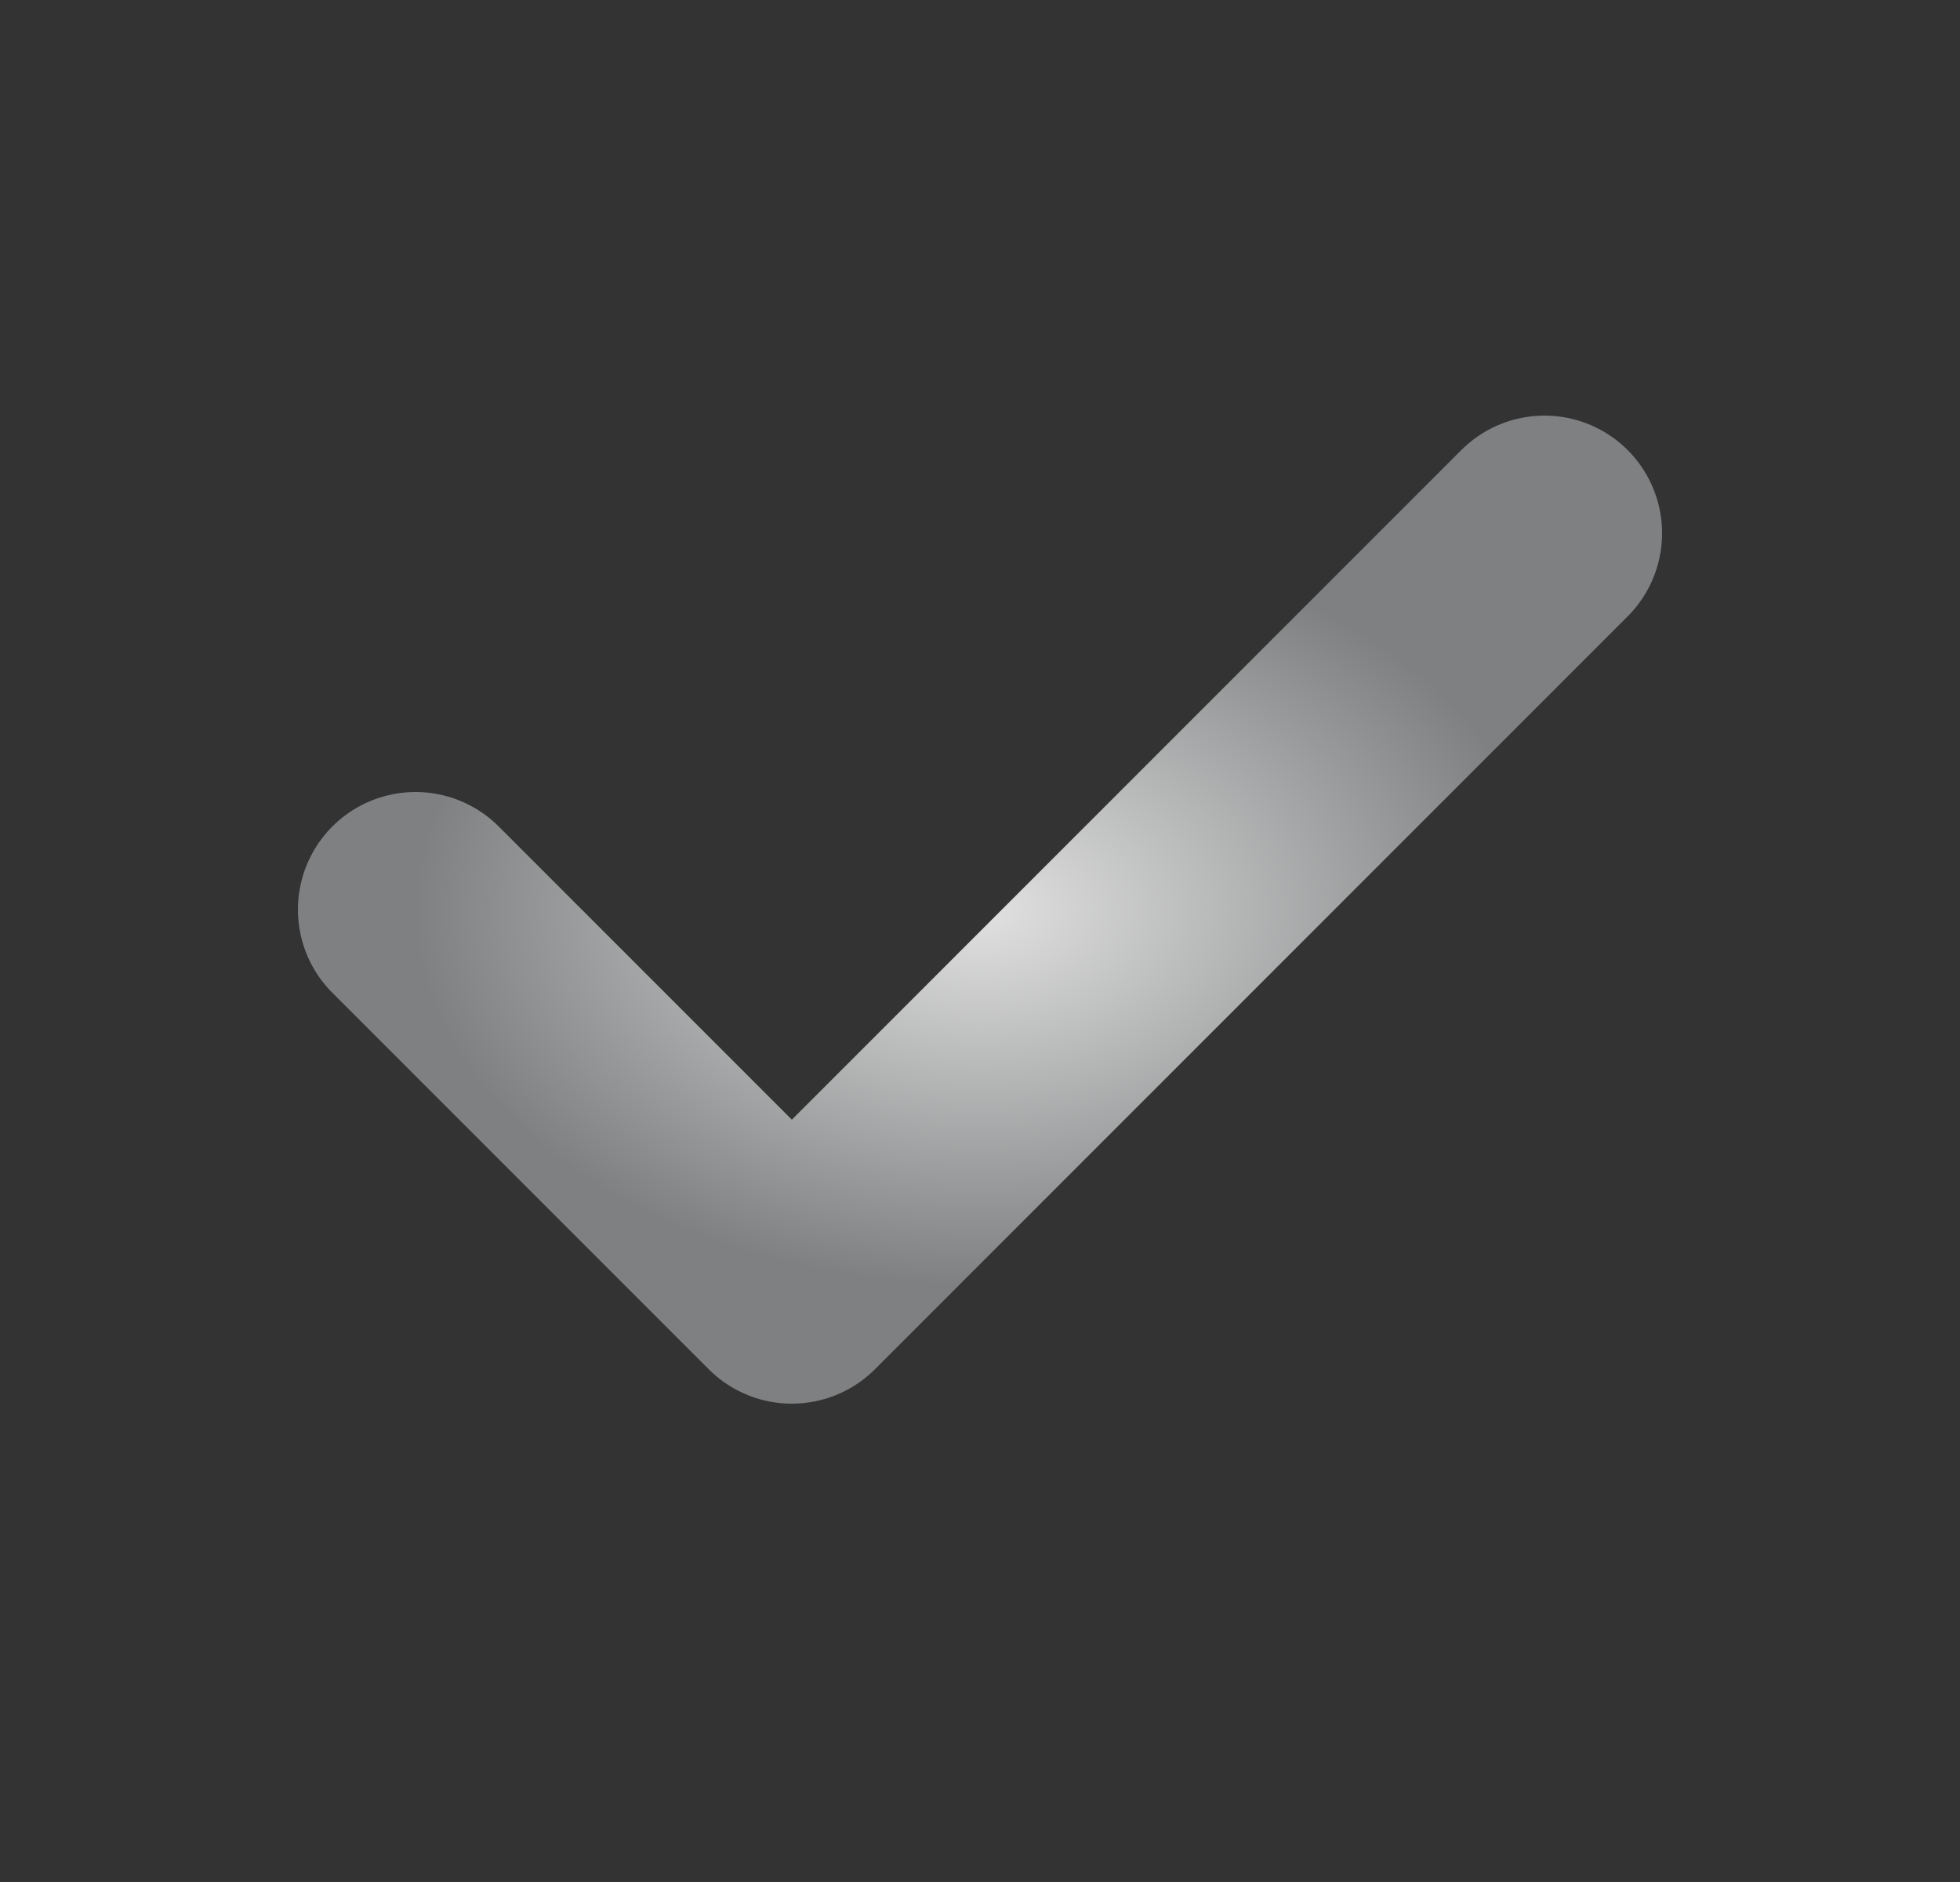 <svg width="25" height="24" viewBox="0 0 25 24" fill="none" xmlns="http://www.w3.org/2000/svg">
<rect x="0" y="0" width="25" height="24" fill="#333333" stroke="none"/>
<path d="M5.3 11.6L10.1 16.4L19.7 6.8" stroke="url(#paint0_radial_7824_997)" stroke-opacity="0.9" stroke-width="3" stroke-linecap="round" stroke-linejoin="round"/>
<defs>
<radialGradient id="paint0_radial_7824_997" cx="0" cy="0" r="1" gradientUnits="userSpaceOnUse" gradientTransform="translate(12.5 11.6) rotate(90) scale(4.8 7.2)">
<stop stop-color="#F5F5F5"/>
<stop offset="1" stop-color="#87898A"/>
</radialGradient>
</defs>
</svg>

